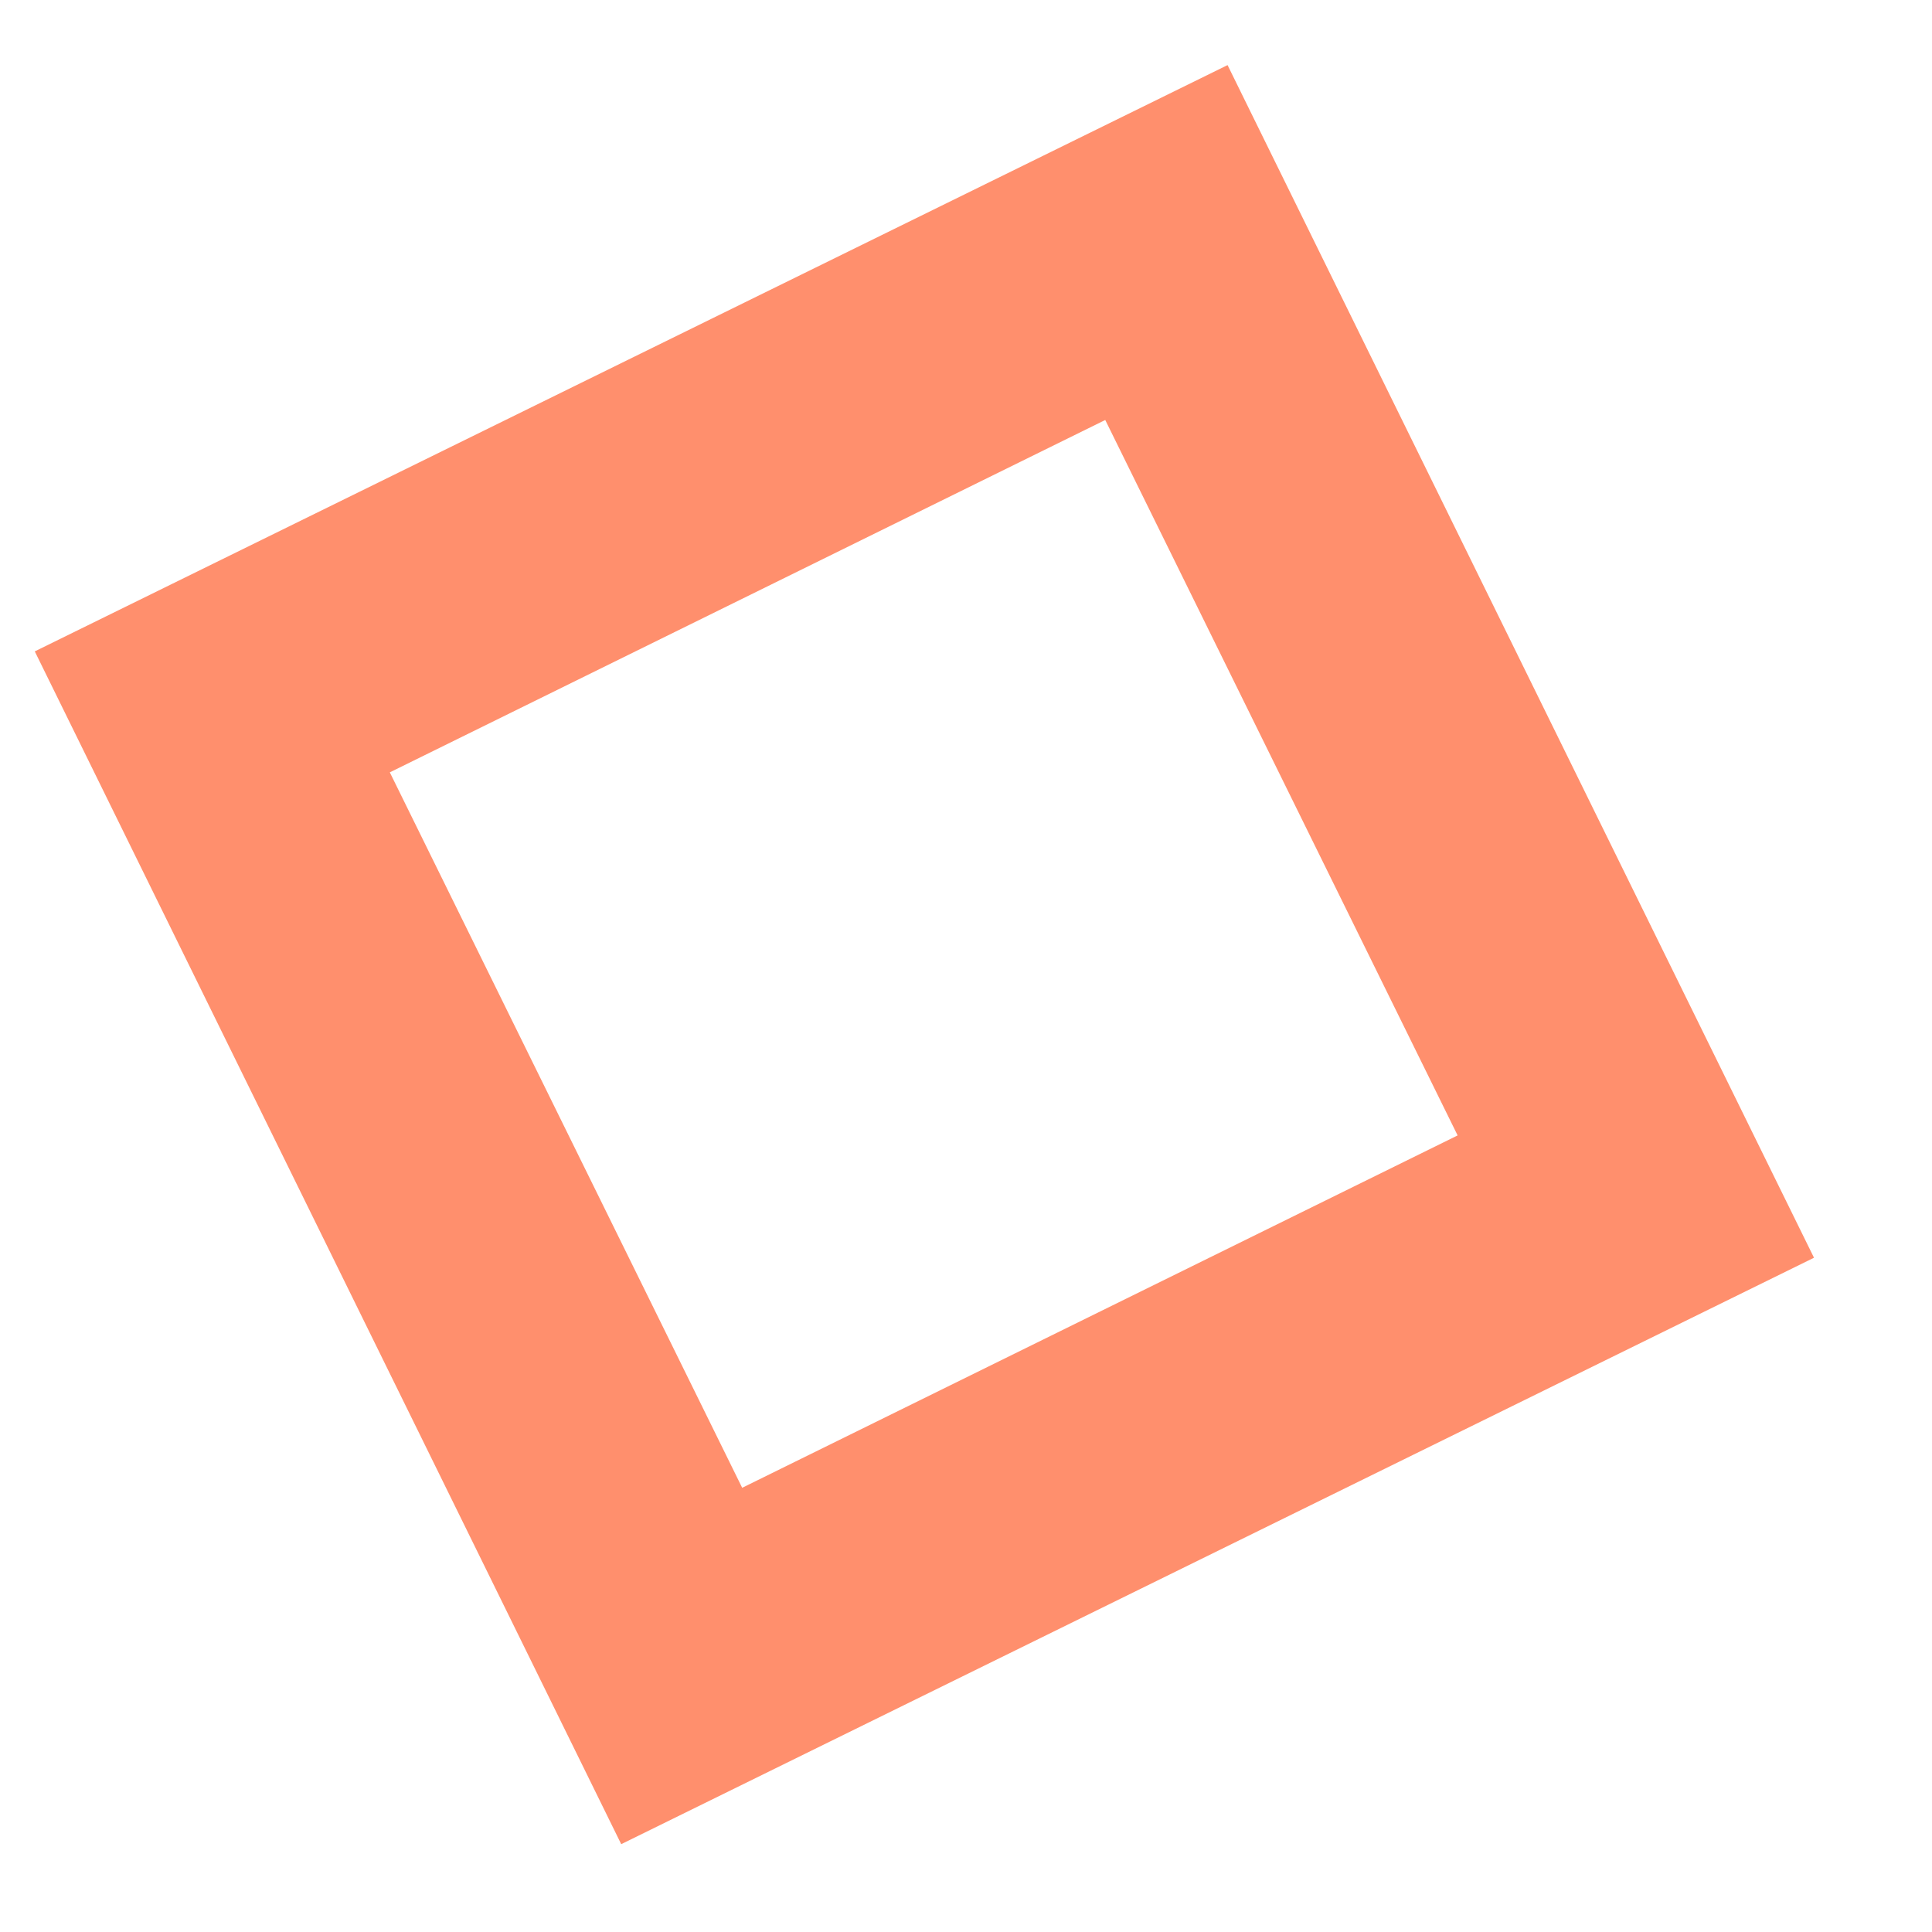 <svg width="13" height="13" viewBox="0 0 13 13" fill="none" xmlns="http://www.w3.org/2000/svg">
<path d="M4.18 12.409L0.234 4.383L8.26 0.438L12.206 8.463L4.18 12.409ZM2.623 5.197L4.994 10.011L9.808 7.64L7.437 2.826L2.623 5.197Z" fill="#FF8F6D"/>
</svg>
